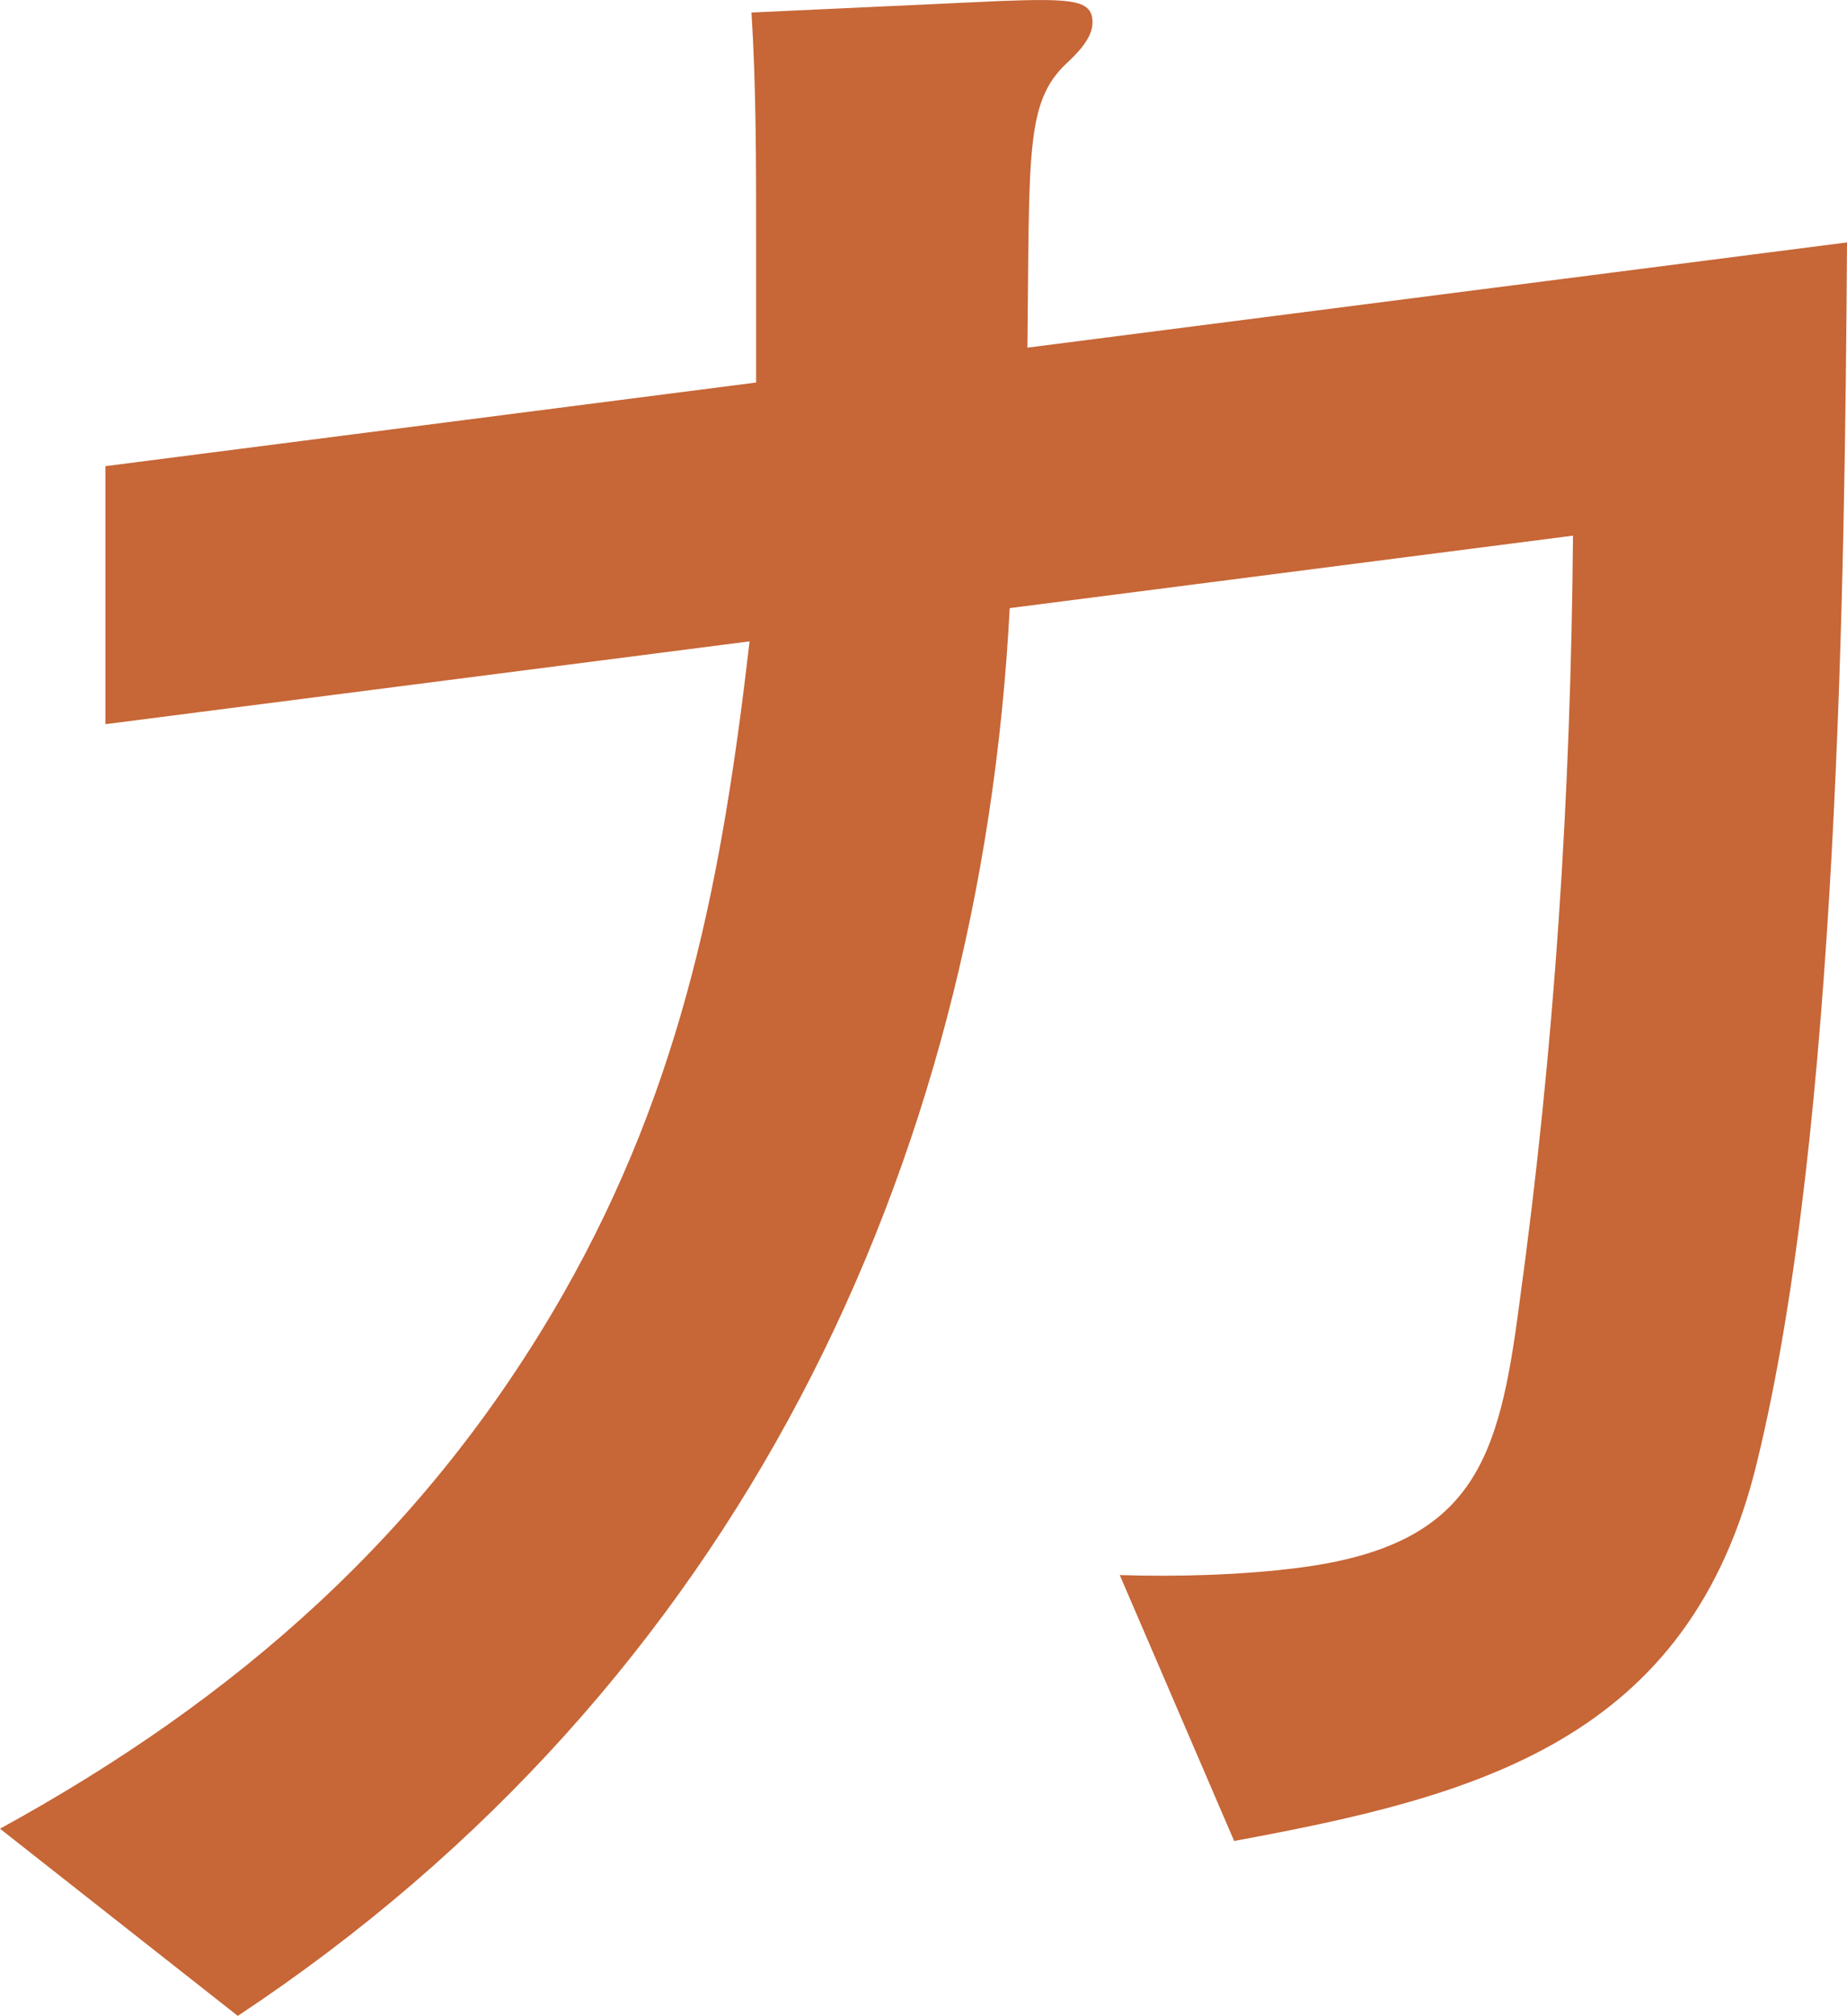 <?xml version="1.0" encoding="UTF-8"?>
<svg id="_レイヤー_2" data-name="レイヤー 2" xmlns="http://www.w3.org/2000/svg" viewBox="0 0 67.81 73.99">
  <defs>
    <style>
      .cls-1 {
        fill: #c76636;
      }
    </style>
  </defs>
  <g id="_レイヤー_2-2" data-name=" レイヤー 2">
    <path class="cls-1" d="M67.81,8.9c-.08,12.45-.33,32.59-3.3,44.75-2.47,10.29-10.38,12.29-19.2,13.92l-4.2-9.76c2.06.07,4.53,0,6.59-.27,6.43-.83,7.33-3.99,8.07-9.61,1.32-9.56,1.9-18.78,1.98-28.27l-20.68,2.66c-1.07,20.49-9.97,39.51-28.34,51.67l-8.73-6.87c8.65-4.74,15.65-10.83,20.68-19.63,4.45-7.82,5.85-15.42,6.84-23.95l-23.65,3.04v-9.47l23.89-3.07v-5.36c0-2.72,0-5.52-.17-8.22L36.65.04c2.8-.11,3.46-.03,3.46.79,0,.58-.58,1.15-.99,1.53-1.48,1.43-1.32,3.3-1.4,10.4l30.07-3.86h.02Z"/>
  </g>
</svg>